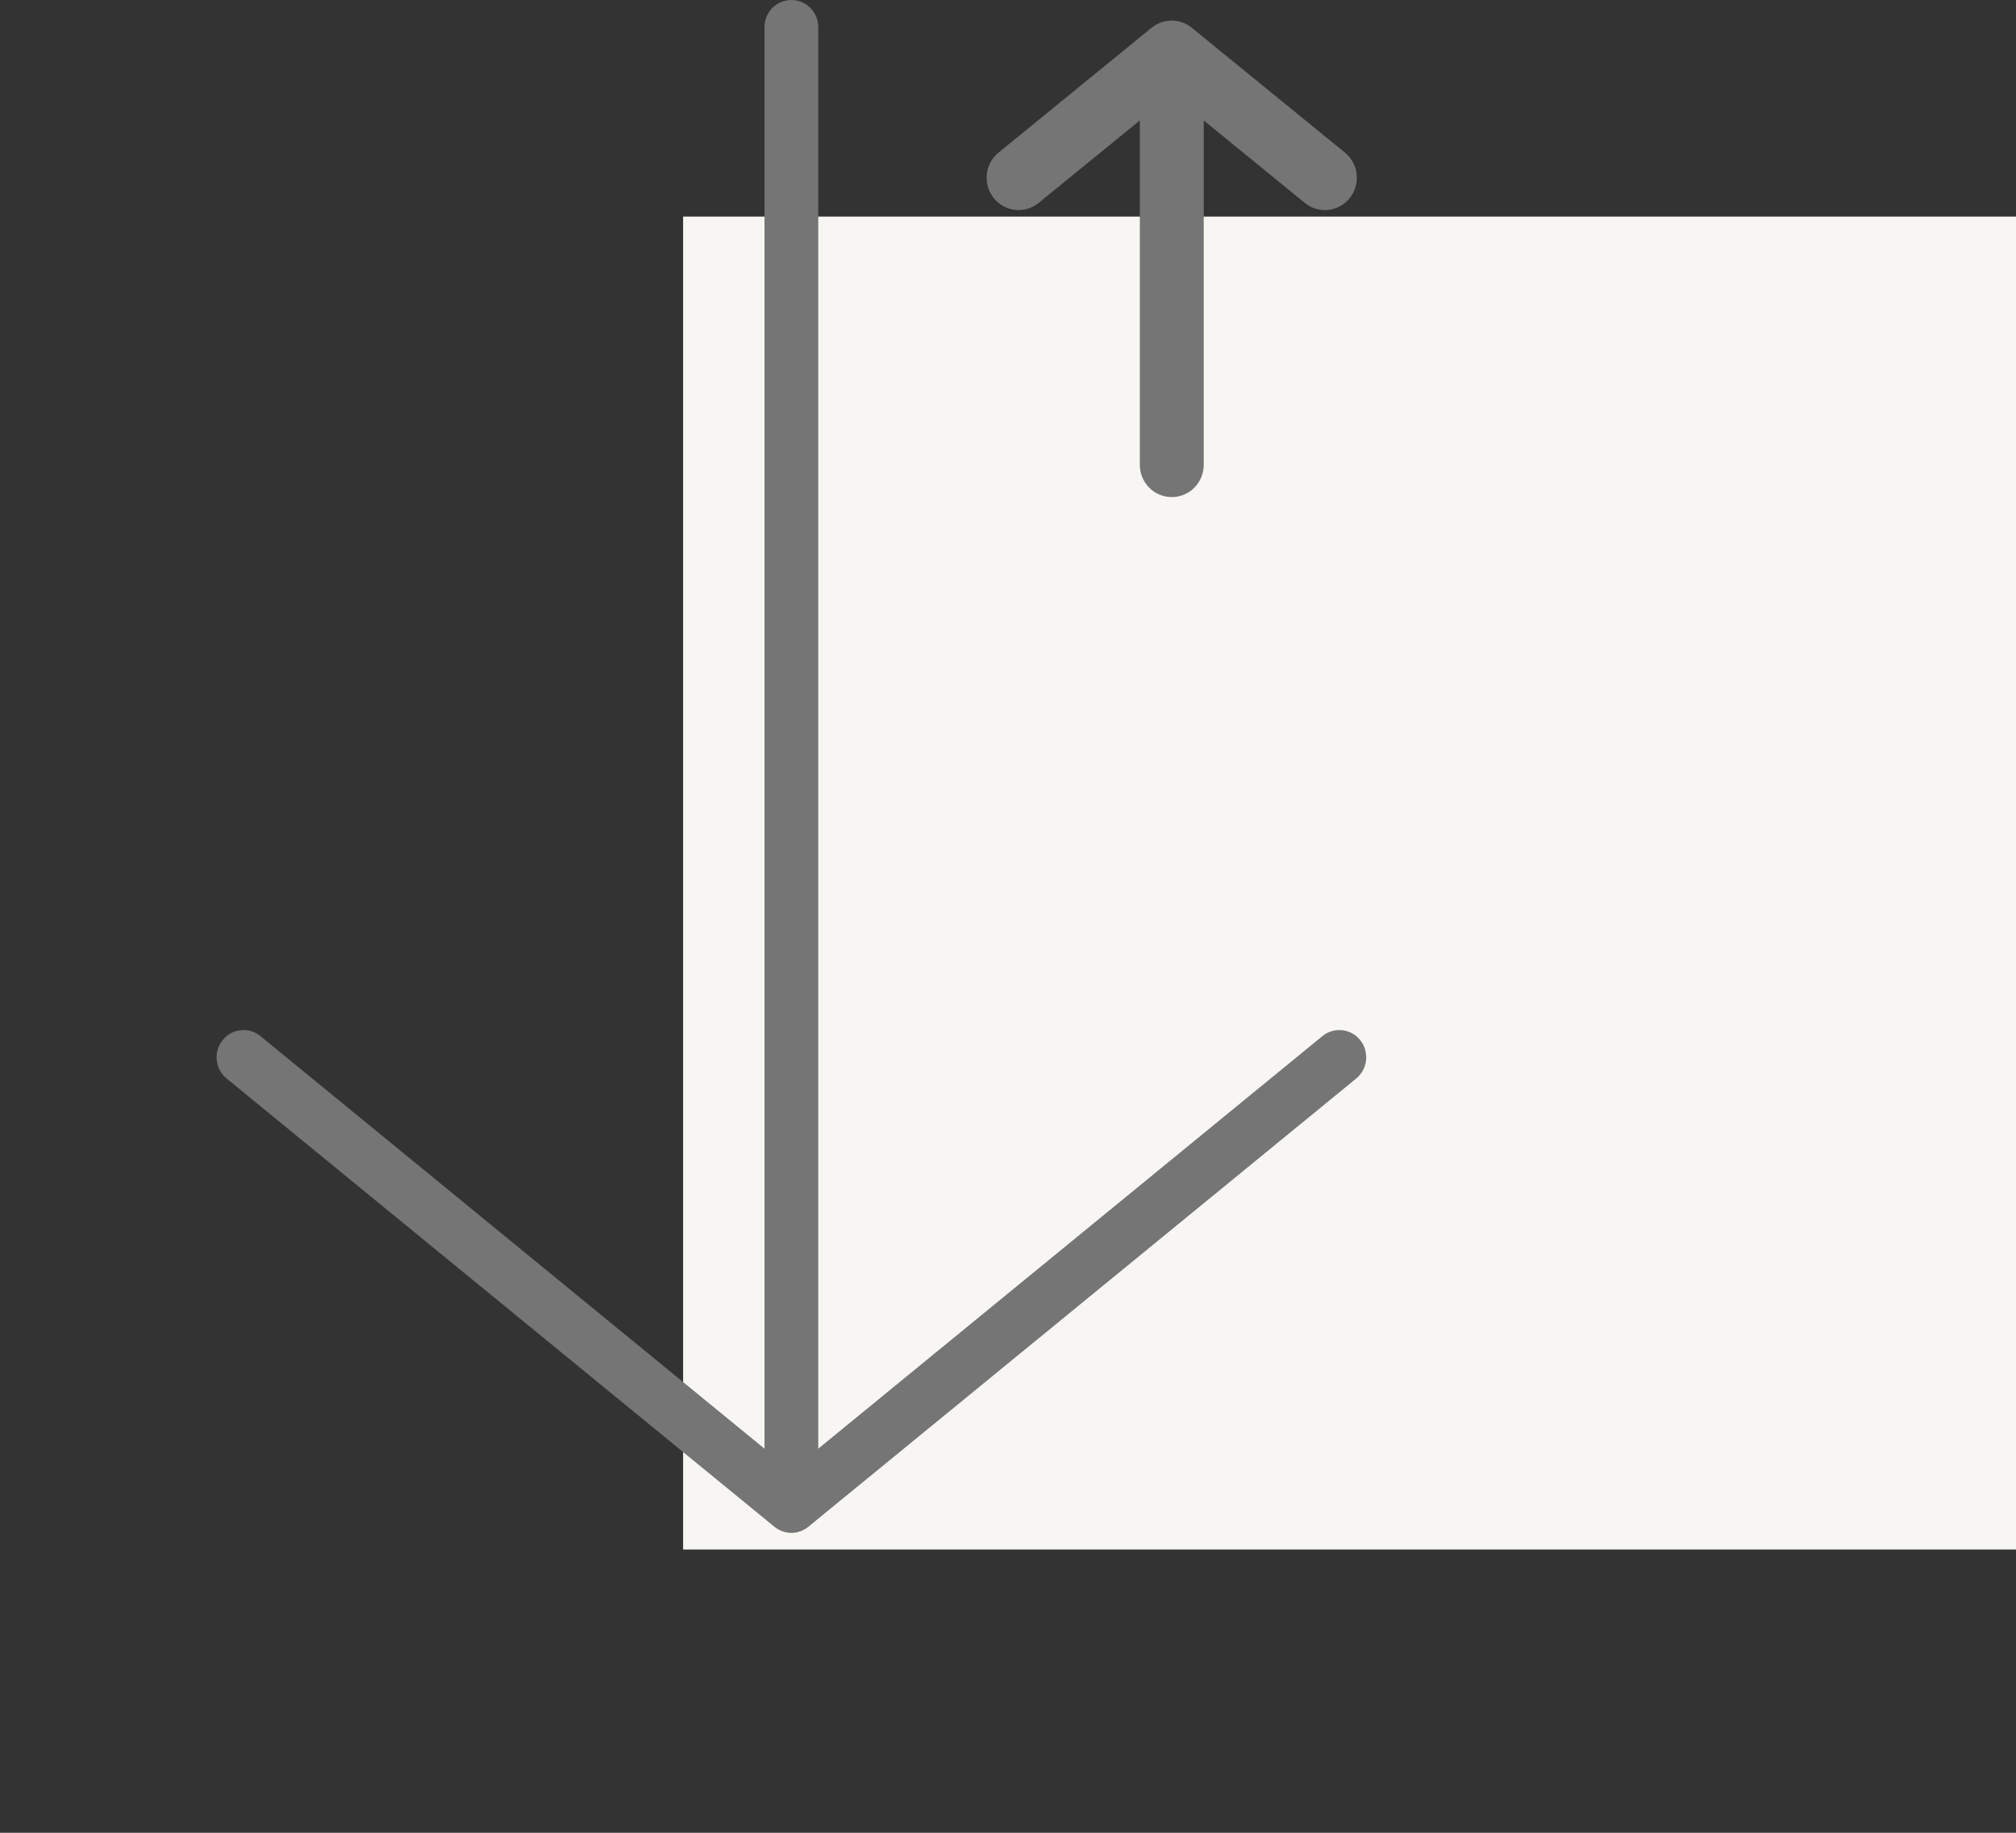<svg width="121" height="110" viewBox="0 0 121 110" fill="none" xmlns="http://www.w3.org/2000/svg">
<rect x="0" y="0" width="121" height="110" fill="#333333" stroke="none"/>
<rect x="41" y="13" width="80" height="80" fill="#F7F6F3"/>
<path d="M79.375 62.182L49.112 86.947V1.633C49.112 0.726 48.389 0 47.498 0C46.607 0 45.885 0.726 45.885 1.633V86.947L15.627 62.182C14.934 61.62 13.921 61.726 13.361 62.428C12.796 63.131 12.907 64.161 13.6 64.729L46.485 91.637C46.782 91.877 47.143 92 47.498 92C47.859 92 48.215 91.877 48.512 91.637L81.402 64.729C82.095 64.161 82.2 63.131 81.641 62.428C81.082 61.726 80.063 61.62 79.375 62.182Z" fill="#757575"/>
<path d="M59.643 11.889C60.308 12.722 61.512 12.847 62.336 12.181L68.413 7.228L68.413 27.899C68.413 28.967 69.265 29.834 70.331 29.834C71.39 29.834 72.248 28.967 72.248 27.899L72.248 7.228L78.318 12.181C79.142 12.854 80.346 12.722 81.011 11.889C81.675 11.057 81.551 9.836 80.727 9.163L71.528 1.665C71.182 1.381 70.753 1.235 70.331 1.235C69.901 1.235 69.472 1.381 69.119 1.665L59.927 9.163C59.103 9.836 58.979 11.057 59.643 11.889Z" fill="#757575"/>
</svg>
